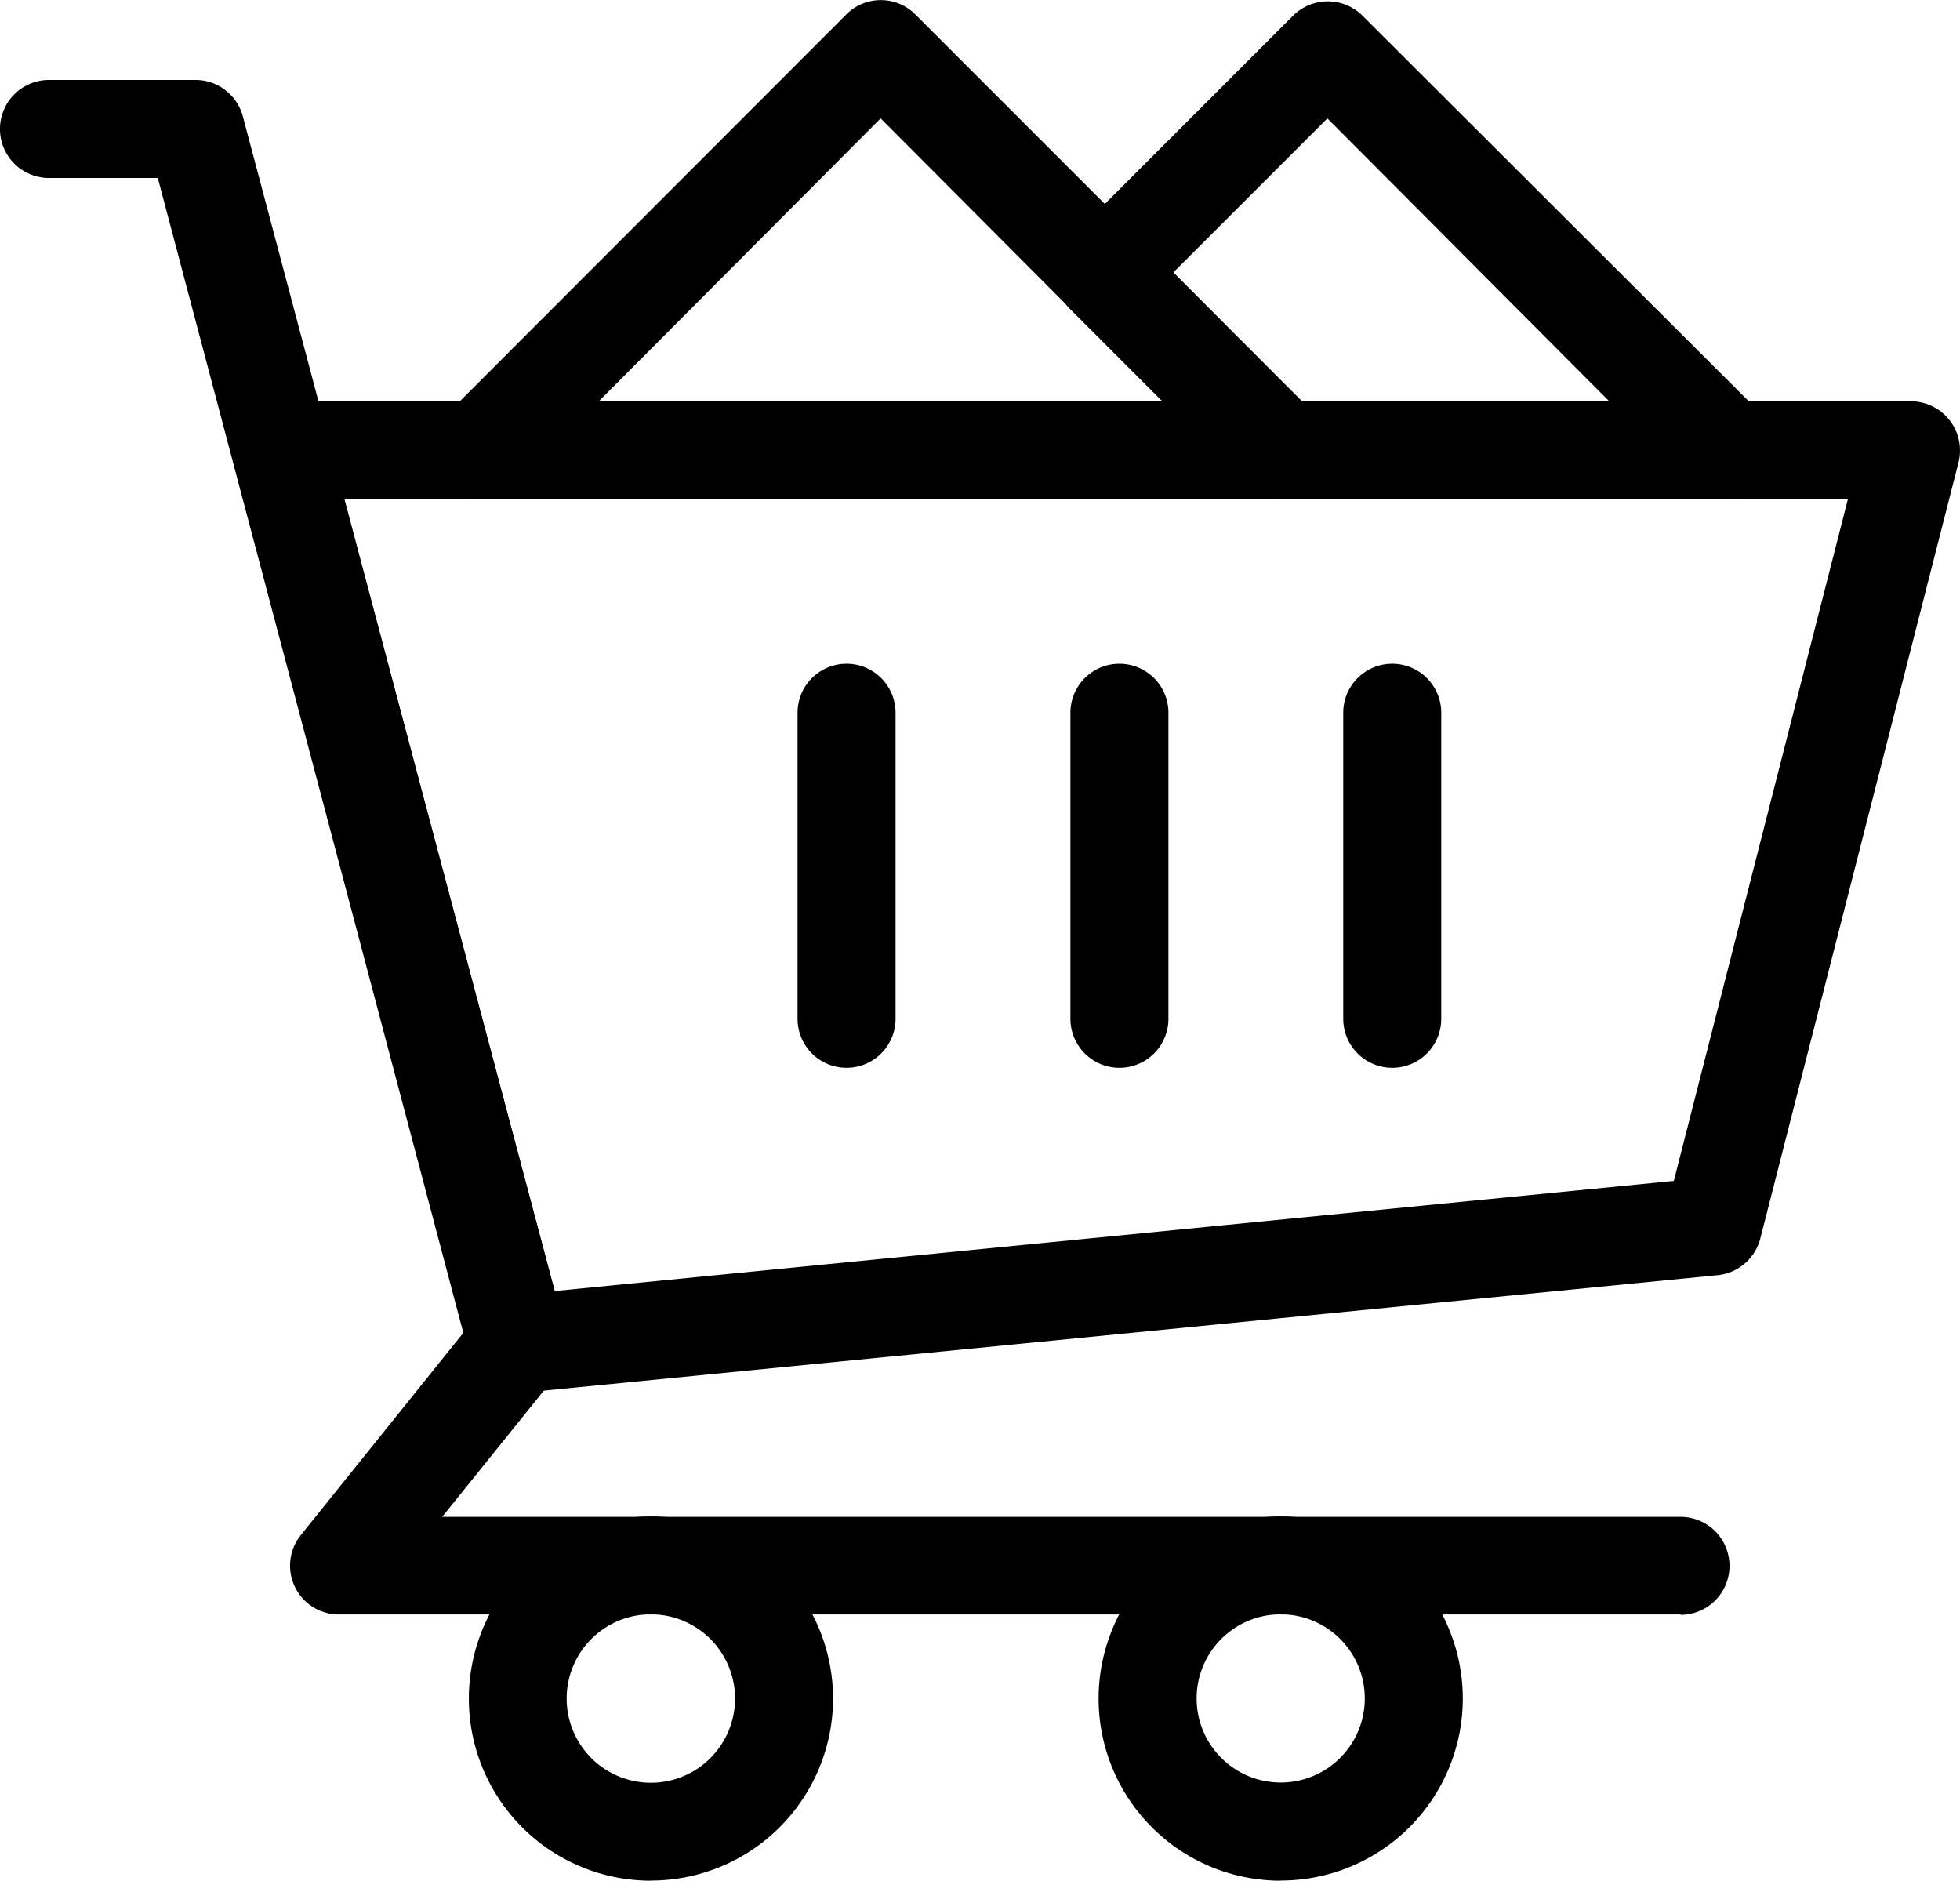 <?xml version="1.0" encoding="UTF-8"?>
<svg xmlns="http://www.w3.org/2000/svg" xmlns:xlink="http://www.w3.org/1999/xlink" id="Group_9052" data-name="Group 9052" width="54.291" height="52.089" viewBox="0 0 54.291 52.089">
  <defs>
    <clipPath id="clip-path">
      <rect id="Rectangle_2871" data-name="Rectangle 2871" width="54.291" height="52.089" fill="none"></rect>
    </clipPath>
  </defs>
  <g id="Group_9051" data-name="Group 9051" clip-path="url(#clip-path)">
    <path id="Path_59081" data-name="Path 59081" d="M46.551,46.581H9.42a1.352,1.352,0,0,1-1.086-2.2l4.5-5.6L4.371,6.795H1.357a1.357,1.357,0,1,1,0-2.715H5.413A1.357,1.357,0,0,1,6.727,5.09l8.937,33.662a1.364,1.364,0,0,1-.255,1.2l-3.16,3.925h34.3a1.357,1.357,0,0,1,0,2.715Z" transform="translate(0 -1.865)"></path>
    <path id="Path_59082" data-name="Path 59082" d="M28.958,87.448A5.044,5.044,0,1,1,34.008,82.4a5.044,5.044,0,0,1-5.049,5.044m0-7.373a2.332,2.332,0,1,0,.005,0h-.005" transform="translate(-10.933 -35.359)"></path>
    <path id="Path_59083" data-name="Path 59083" d="M61.094,87.448A5.044,5.044,0,1,1,66.138,82.4a5.044,5.044,0,0,1-5.044,5.044m0-7.373A2.329,2.329,0,1,0,63.423,82.4a2.329,2.329,0,0,0-2.329-2.329" transform="translate(-25.619 -35.359)"></path>
    <path id="Path_59084" data-name="Path 59084" d="M19.756,47.937a1.352,1.352,0,0,1-1.308-1.01l-6.58-24.779a1.357,1.357,0,0,1,1-1.639,1.328,1.328,0,0,1,.31-.039H58.343a1.363,1.363,0,0,1,1.314,1.694L54.167,43.659a1.363,1.363,0,0,1-1.178,1.015L19.87,47.932ZM14.94,23.185l5.831,21.929,31-3.051,4.821-18.878Z" transform="translate(-5.407 -9.356)"></path>
    <path id="Path_59085" data-name="Path 59085" d="M42.047,45.05a1.357,1.357,0,0,1-1.357-1.357V35.217a1.357,1.357,0,0,1,2.715,0v8.47a1.357,1.357,0,0,1-1.352,1.363h-.005" transform="translate(-18.598 -15.476)"></path>
    <path id="Path_59086" data-name="Path 59086" d="M55.967,45.05a1.357,1.357,0,0,1-1.357-1.357V35.217a1.357,1.357,0,1,1,2.715,0v8.47a1.357,1.357,0,0,1-1.352,1.363h-.005" transform="translate(-24.96 -15.476)"></path>
    <path id="Path_59087" data-name="Path 59087" d="M69.887,45.05a1.357,1.357,0,0,1-1.357-1.357V35.217a1.357,1.357,0,1,1,2.715,0v8.47a1.357,1.357,0,0,1-1.352,1.363h-.005" transform="translate(-31.323 -15.476)"></path>
    <path id="Path_59088" data-name="Path 59088" d="M45.533,13.829H23.36A1.358,1.358,0,0,1,22.4,11.51L33.5.4A1.35,1.35,0,0,1,35.413.4L46.494,11.483a1.357,1.357,0,0,1-.961,2.345M26.645,11.114H42.26L34.452,3.279Z" transform="translate(-10.058)"></path>
    <path id="Path_59089" data-name="Path 59089" d="M72.459,13.861H60.086a1.362,1.362,0,0,1-.961-.4L54.238,8.578a1.369,1.369,0,0,1,0-1.922L60.428.466a1.363,1.363,0,0,1,1.922,0L73.42,11.515a1.357,1.357,0,0,1-.961,2.345M60.65,11.146h8.535L61.378,3.311,57.11,7.579Z" transform="translate(-24.61 -0.032)"></path>
  </g>
</svg>
